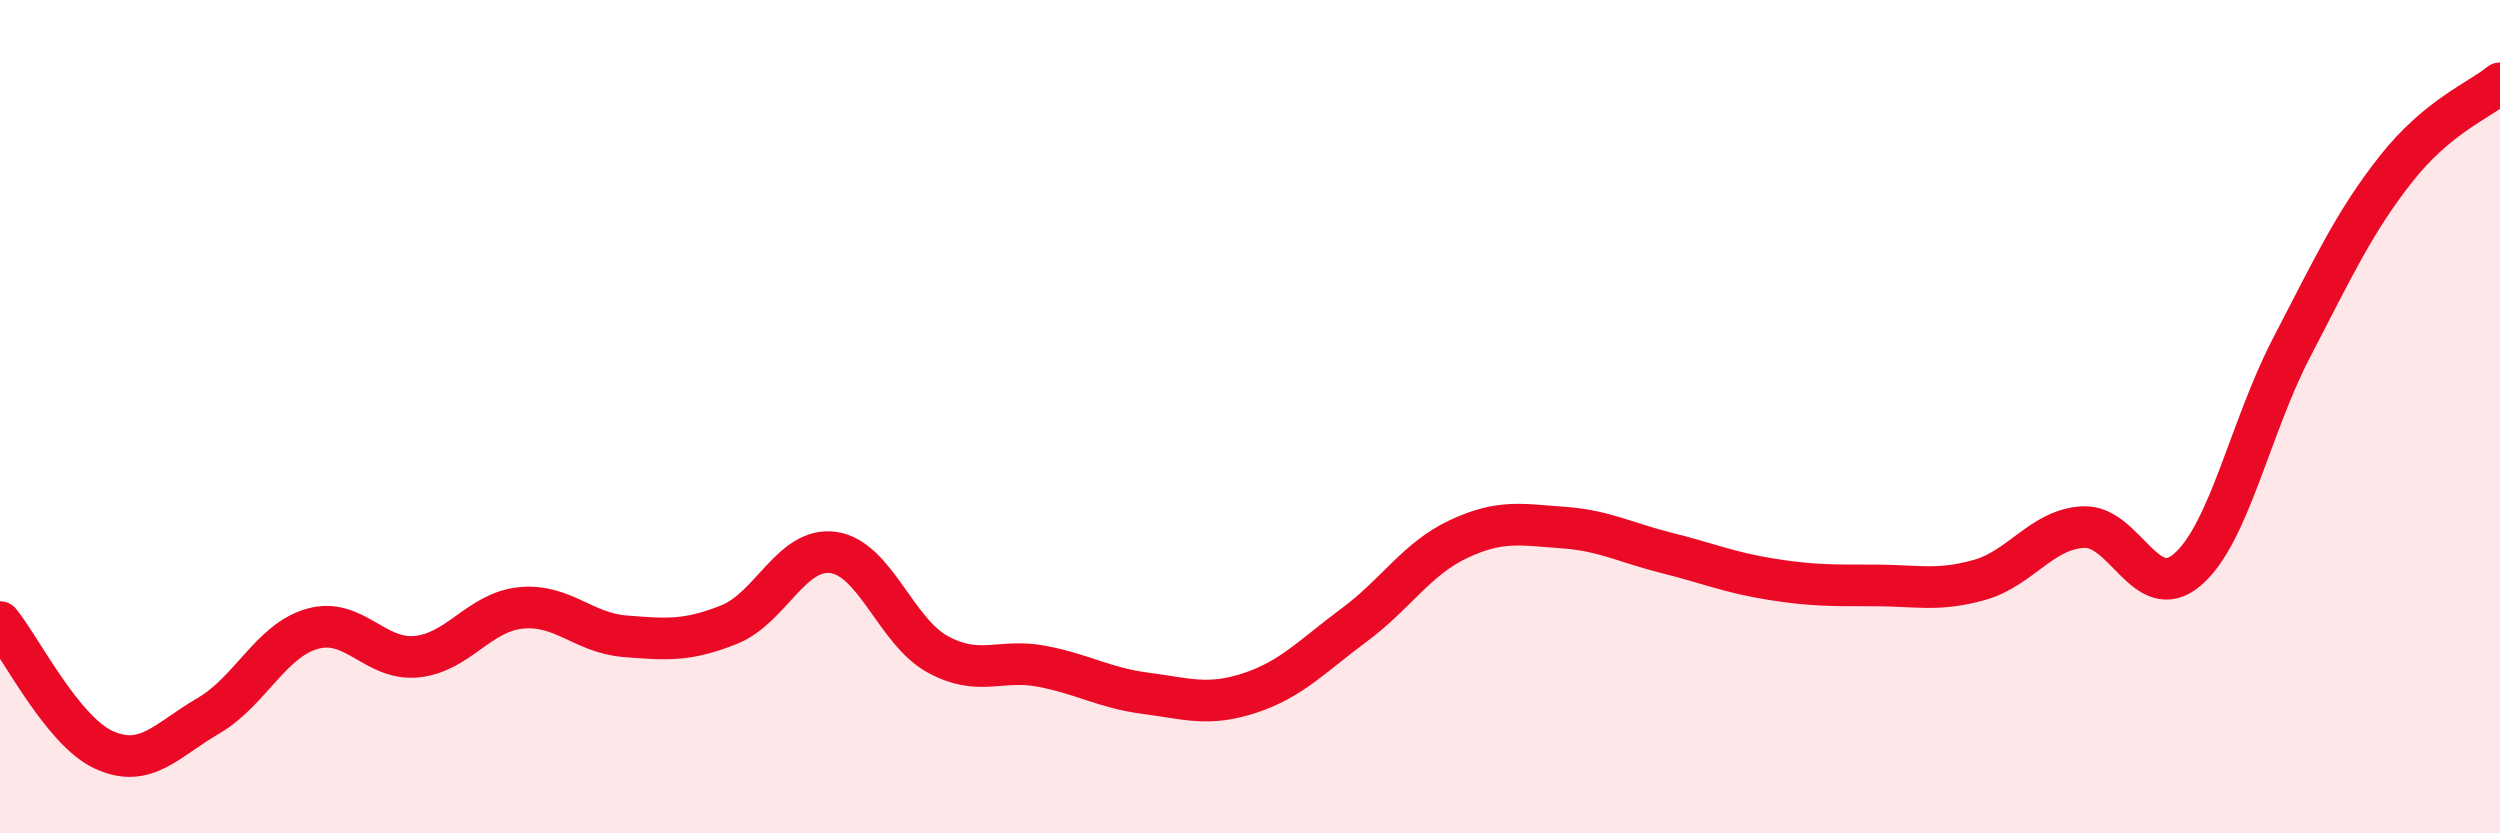 
    <svg width="60" height="20" viewBox="0 0 60 20" xmlns="http://www.w3.org/2000/svg">
      <path
        d="M 0,14.93 C 0.5,15.54 1.5,17.55 2.5,18 C 3.5,18.45 4,17.76 5,17.18 C 6,16.6 6.5,15.37 7.5,15.09 C 8.5,14.81 9,15.86 10,15.76 C 11,15.66 11.5,14.69 12.5,14.59 C 13.5,14.49 14,15.19 15,15.27 C 16,15.35 16.5,15.39 17.5,14.99 C 18.5,14.59 19,13.12 20,13.26 C 21,13.4 21.5,15.15 22.5,15.7 C 23.5,16.25 24,15.8 25,15.99 C 26,16.18 26.5,16.51 27.5,16.64 C 28.5,16.77 29,16.96 30,16.63 C 31,16.3 31.5,15.74 32.5,15 C 33.5,14.26 34,13.41 35,12.94 C 36,12.47 36.5,12.59 37.5,12.66 C 38.5,12.73 39,13.02 40,13.27 C 41,13.52 41.5,13.74 42.5,13.9 C 43.5,14.06 44,14.05 45,14.05 C 46,14.05 46.5,14.2 47.5,13.92 C 48.5,13.64 49,12.7 50,12.65 C 51,12.6 51.5,14.53 52.5,13.67 C 53.5,12.81 54,10.26 55,8.34 C 56,6.42 56.5,5.33 57.5,4.06 C 58.5,2.79 59.5,2.41 60,2L60 20L0 20Z"
        fill="#EB0A25"
        opacity="0.1"
        stroke-linecap="round"
        stroke-linejoin="round"
      />
      <path
        d="M 0,14.93 C 0.5,15.54 1.5,17.55 2.5,18 C 3.5,18.45 4,17.76 5,17.18 C 6,16.6 6.5,15.37 7.5,15.09 C 8.5,14.81 9,15.86 10,15.76 C 11,15.66 11.5,14.69 12.5,14.59 C 13.5,14.49 14,15.19 15,15.27 C 16,15.35 16.5,15.39 17.5,14.99 C 18.5,14.59 19,13.12 20,13.26 C 21,13.4 21.5,15.15 22.5,15.7 C 23.5,16.25 24,15.8 25,15.99 C 26,16.18 26.5,16.51 27.5,16.64 C 28.5,16.77 29,16.96 30,16.63 C 31,16.3 31.5,15.74 32.5,15 C 33.5,14.26 34,13.41 35,12.94 C 36,12.47 36.5,12.59 37.5,12.66 C 38.5,12.73 39,13.02 40,13.27 C 41,13.52 41.5,13.74 42.5,13.9 C 43.5,14.06 44,14.05 45,14.05 C 46,14.05 46.5,14.2 47.5,13.92 C 48.5,13.64 49,12.7 50,12.65 C 51,12.6 51.5,14.53 52.5,13.67 C 53.5,12.81 54,10.26 55,8.34 C 56,6.42 56.5,5.33 57.5,4.06 C 58.5,2.79 59.5,2.41 60,2"
        stroke="#EB0A25"
        stroke-width="1"
        fill="none"
        stroke-linecap="round"
        stroke-linejoin="round"
      />
    </svg>
  